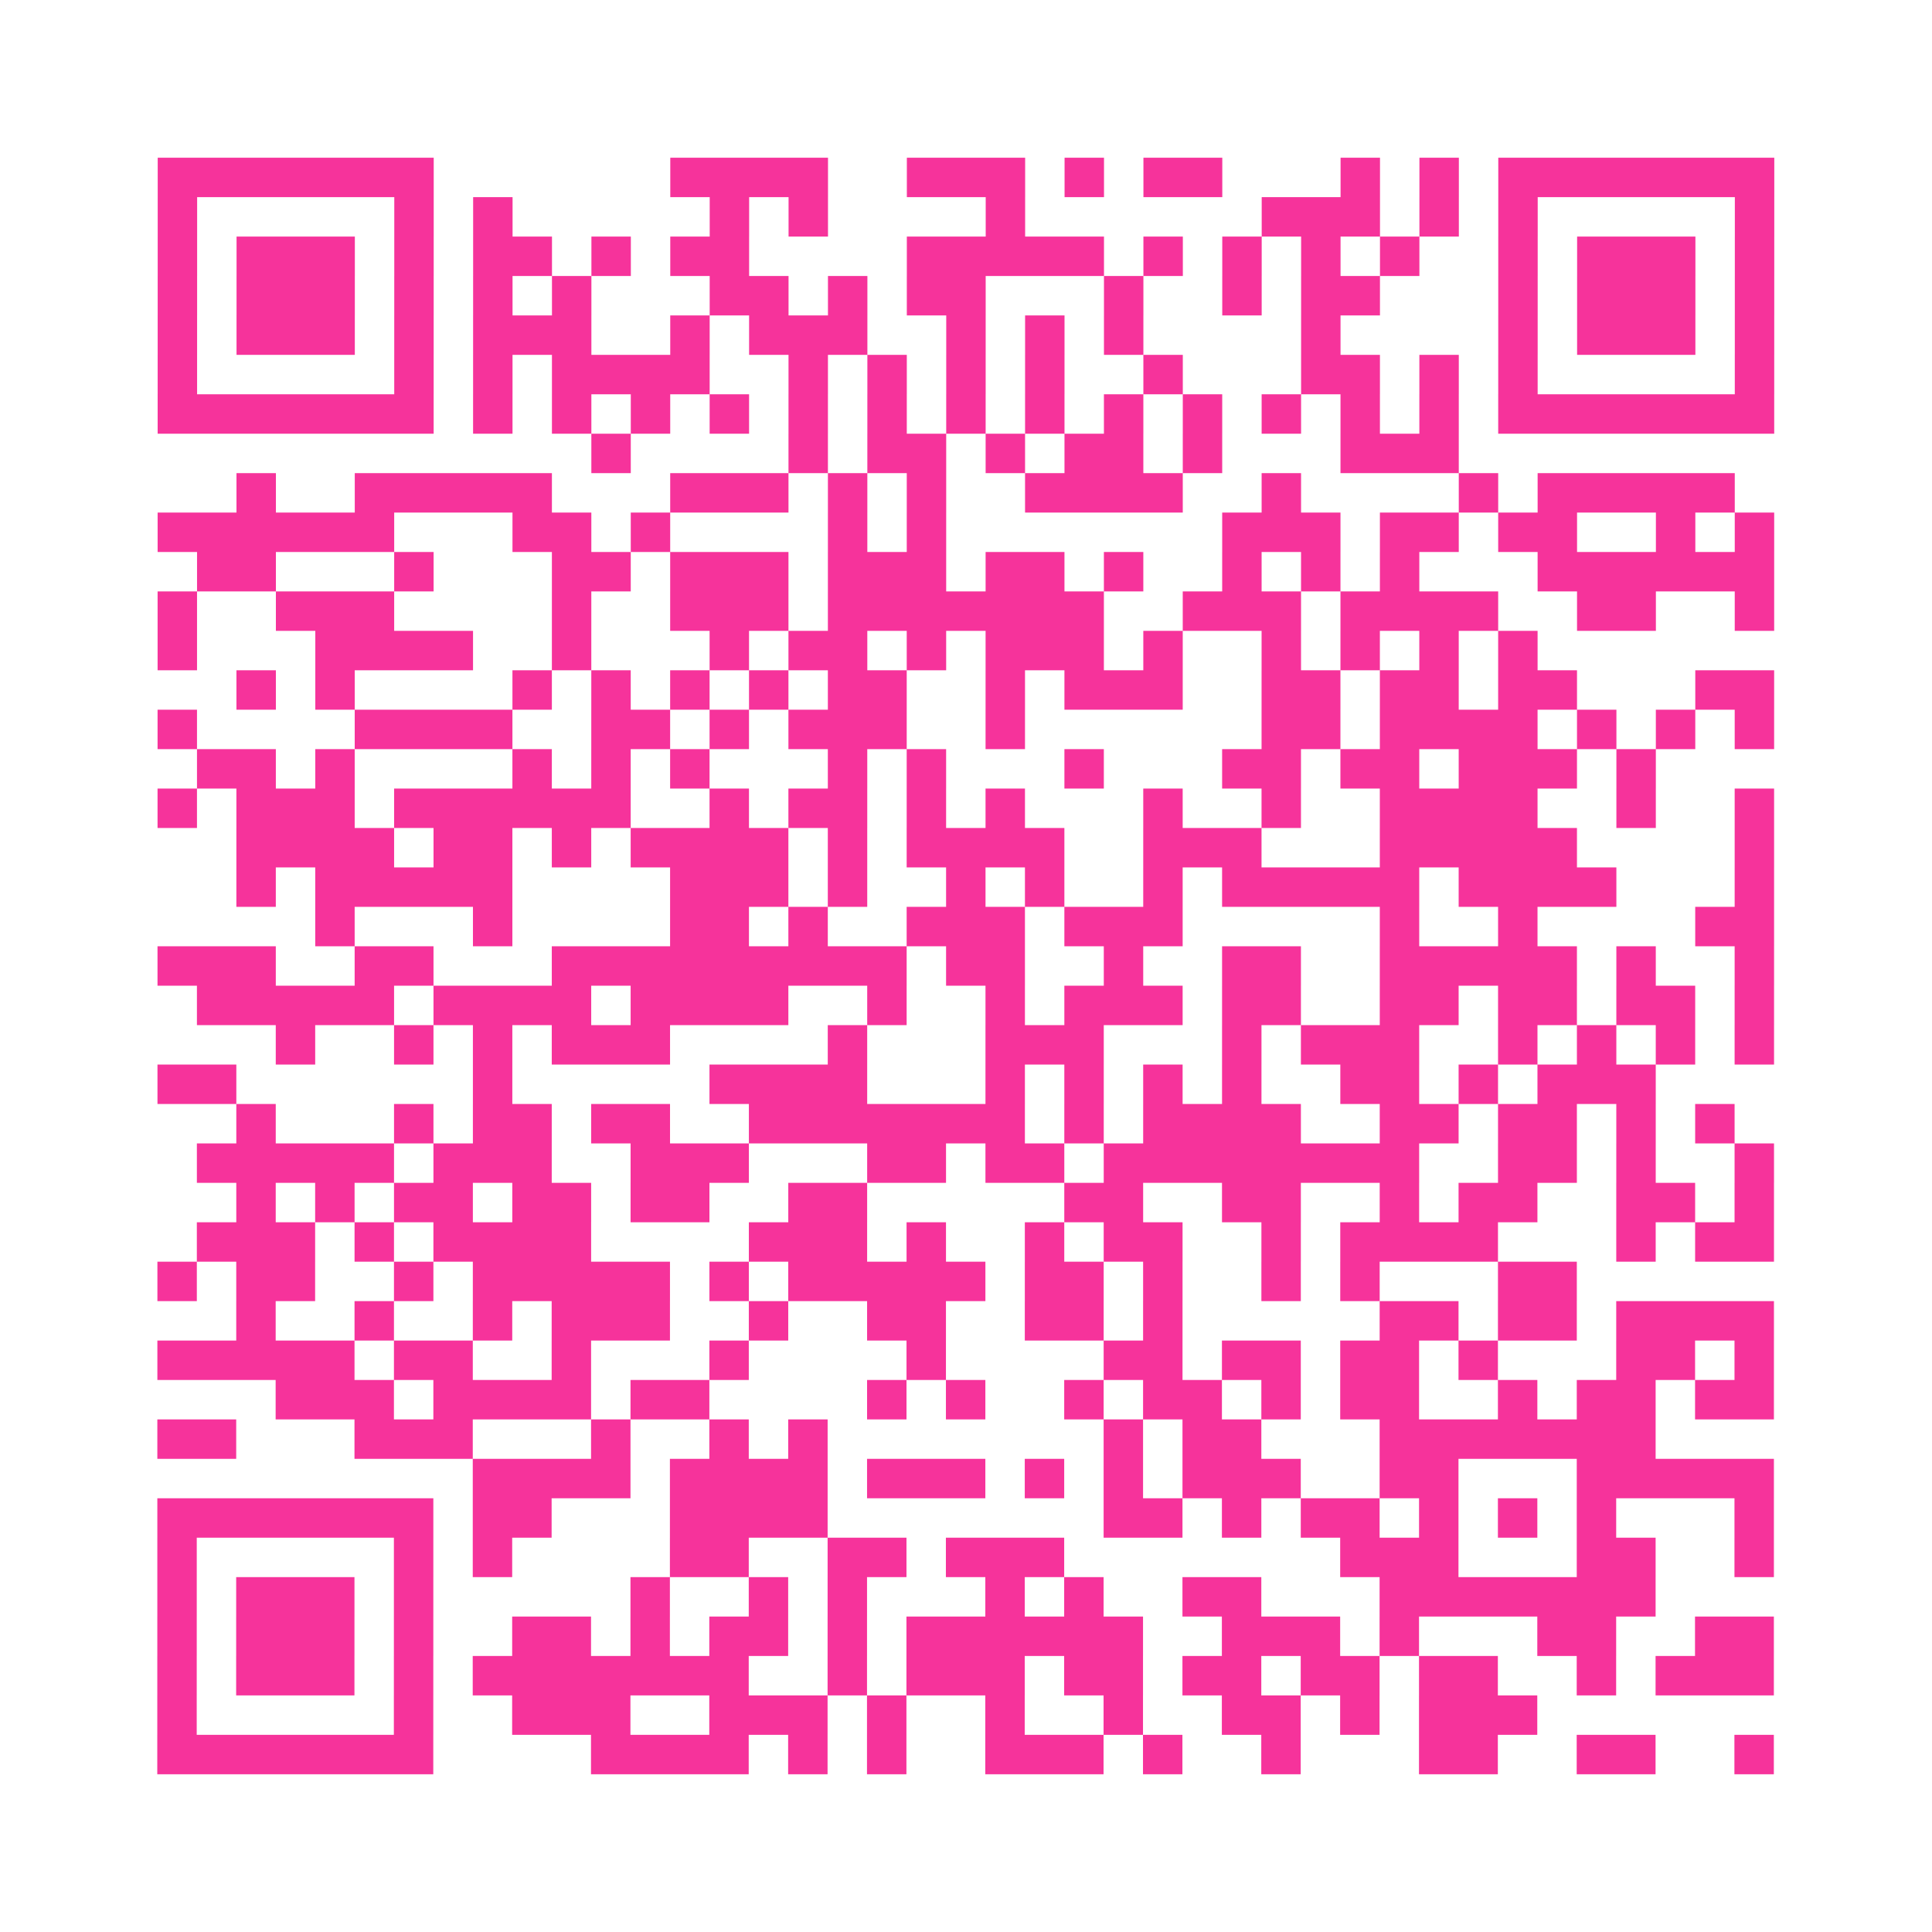 <?xml version="1.0" encoding="UTF-8"?>
<svg xmlns="http://www.w3.org/2000/svg" viewBox="0 0 49 49" class="pyqrcode"><path fill="transparent" d="M0 0h49v49h-49z"/><path stroke="#f6339b" class="pyqrline" d="M4 4.5h7m6 0h4m2 0h3m1 0h1m1 0h2m3 0h1m1 0h1m1 0h7m-41 1h1m5 0h1m1 0h1m5 0h1m1 0h1m4 0h1m6 0h3m1 0h1m1 0h1m5 0h1m-41 1h1m1 0h3m1 0h1m1 0h2m1 0h1m1 0h2m4 0h5m1 0h1m1 0h1m1 0h1m1 0h1m2 0h1m1 0h3m1 0h1m-41 1h1m1 0h3m1 0h1m1 0h1m1 0h1m3 0h2m1 0h1m1 0h2m3 0h1m2 0h1m1 0h2m3 0h1m1 0h3m1 0h1m-41 1h1m1 0h3m1 0h1m1 0h3m2 0h1m1 0h3m2 0h1m1 0h1m1 0h1m4 0h1m4 0h1m1 0h3m1 0h1m-41 1h1m5 0h1m1 0h1m1 0h4m2 0h1m1 0h1m1 0h1m1 0h1m2 0h1m3 0h2m1 0h1m1 0h1m5 0h1m-41 1h7m1 0h1m1 0h1m1 0h1m1 0h1m1 0h1m1 0h1m1 0h1m1 0h1m1 0h1m1 0h1m1 0h1m1 0h1m1 0h1m1 0h7m-30 1h1m4 0h1m1 0h2m1 0h1m1 0h2m1 0h1m3 0h3m-31 1h1m2 0h5m3 0h3m1 0h1m1 0h1m2 0h4m2 0h1m4 0h1m1 0h5m-40 1h6m3 0h2m1 0h1m4 0h1m1 0h1m7 0h3m1 0h2m1 0h2m2 0h1m1 0h1m-40 1h2m3 0h1m3 0h2m1 0h3m1 0h3m1 0h2m1 0h1m2 0h1m1 0h1m1 0h1m3 0h6m-41 1h1m2 0h3m4 0h1m2 0h3m1 0h7m2 0h3m1 0h4m2 0h2m2 0h1m-41 1h1m3 0h4m2 0h1m3 0h1m1 0h2m1 0h1m1 0h3m1 0h1m2 0h1m1 0h1m1 0h1m1 0h1m-33 1h1m1 0h1m4 0h1m1 0h1m1 0h1m1 0h1m1 0h2m2 0h1m1 0h3m2 0h2m1 0h2m1 0h2m3 0h2m-41 1h1m4 0h4m2 0h2m1 0h1m1 0h3m2 0h1m6 0h2m1 0h4m1 0h1m1 0h1m1 0h1m-40 1h2m1 0h1m4 0h1m1 0h1m1 0h1m3 0h1m1 0h1m3 0h1m3 0h2m1 0h2m1 0h3m1 0h1m-38 1h1m1 0h3m1 0h6m2 0h1m1 0h2m1 0h1m1 0h1m3 0h1m2 0h1m2 0h4m2 0h1m2 0h1m-39 1h4m1 0h2m1 0h1m1 0h4m1 0h1m1 0h4m2 0h3m3 0h5m4 0h1m-39 1h1m1 0h5m4 0h3m1 0h1m2 0h1m1 0h1m2 0h1m1 0h5m1 0h4m3 0h1m-37 1h1m3 0h1m4 0h2m1 0h1m2 0h3m1 0h3m5 0h1m2 0h1m4 0h2m-41 1h3m2 0h2m3 0h9m1 0h2m2 0h1m2 0h2m2 0h5m1 0h1m2 0h1m-40 1h5m1 0h4m1 0h4m2 0h1m2 0h1m1 0h3m1 0h2m2 0h2m1 0h2m1 0h2m1 0h1m-38 1h1m2 0h1m1 0h1m1 0h3m4 0h1m3 0h3m3 0h1m1 0h3m2 0h1m1 0h1m1 0h1m1 0h1m-41 1h2m6 0h1m5 0h4m3 0h1m1 0h1m1 0h1m1 0h1m2 0h2m1 0h1m1 0h3m-36 1h1m3 0h1m1 0h2m1 0h2m2 0h7m1 0h1m1 0h4m2 0h2m1 0h2m1 0h1m1 0h1m-39 1h5m1 0h3m2 0h3m3 0h2m1 0h2m1 0h8m2 0h2m1 0h1m2 0h1m-39 1h1m1 0h1m1 0h2m1 0h2m1 0h2m2 0h2m5 0h2m2 0h2m2 0h1m1 0h2m2 0h2m1 0h1m-40 1h3m1 0h1m1 0h4m4 0h3m1 0h1m2 0h1m1 0h2m2 0h1m1 0h4m3 0h1m1 0h2m-41 1h1m1 0h2m2 0h1m1 0h5m1 0h1m1 0h5m1 0h2m1 0h1m2 0h1m1 0h1m3 0h2m-34 1h1m2 0h1m2 0h1m1 0h3m2 0h1m2 0h2m2 0h2m1 0h1m5 0h2m1 0h2m1 0h4m-41 1h5m1 0h2m2 0h1m3 0h1m4 0h1m4 0h2m1 0h2m1 0h2m1 0h1m3 0h2m1 0h1m-38 1h3m1 0h4m1 0h2m4 0h1m1 0h1m2 0h1m1 0h2m1 0h1m1 0h2m2 0h1m1 0h2m1 0h2m-41 1h2m3 0h3m3 0h1m2 0h1m1 0h1m7 0h1m1 0h2m3 0h7m-30 1h4m1 0h4m1 0h3m1 0h1m1 0h1m1 0h3m2 0h2m3 0h5m-41 1h7m1 0h2m3 0h4m7 0h2m1 0h1m1 0h2m1 0h1m1 0h1m1 0h1m3 0h1m-41 1h1m5 0h1m1 0h1m4 0h2m2 0h2m1 0h3m7 0h3m3 0h2m2 0h1m-41 1h1m1 0h3m1 0h1m5 0h1m2 0h1m1 0h1m3 0h1m1 0h1m2 0h2m3 0h7m-38 1h1m1 0h3m1 0h1m2 0h2m1 0h1m1 0h2m1 0h1m1 0h6m2 0h3m1 0h1m3 0h2m2 0h2m-41 1h1m1 0h3m1 0h1m1 0h7m2 0h1m1 0h3m1 0h2m1 0h2m1 0h2m1 0h2m2 0h1m1 0h3m-41 1h1m5 0h1m2 0h3m2 0h3m1 0h1m2 0h1m2 0h1m2 0h2m1 0h1m1 0h3m-35 1h7m4 0h4m1 0h1m1 0h1m2 0h3m1 0h1m2 0h1m3 0h2m2 0h2m2 0h1"/></svg>
